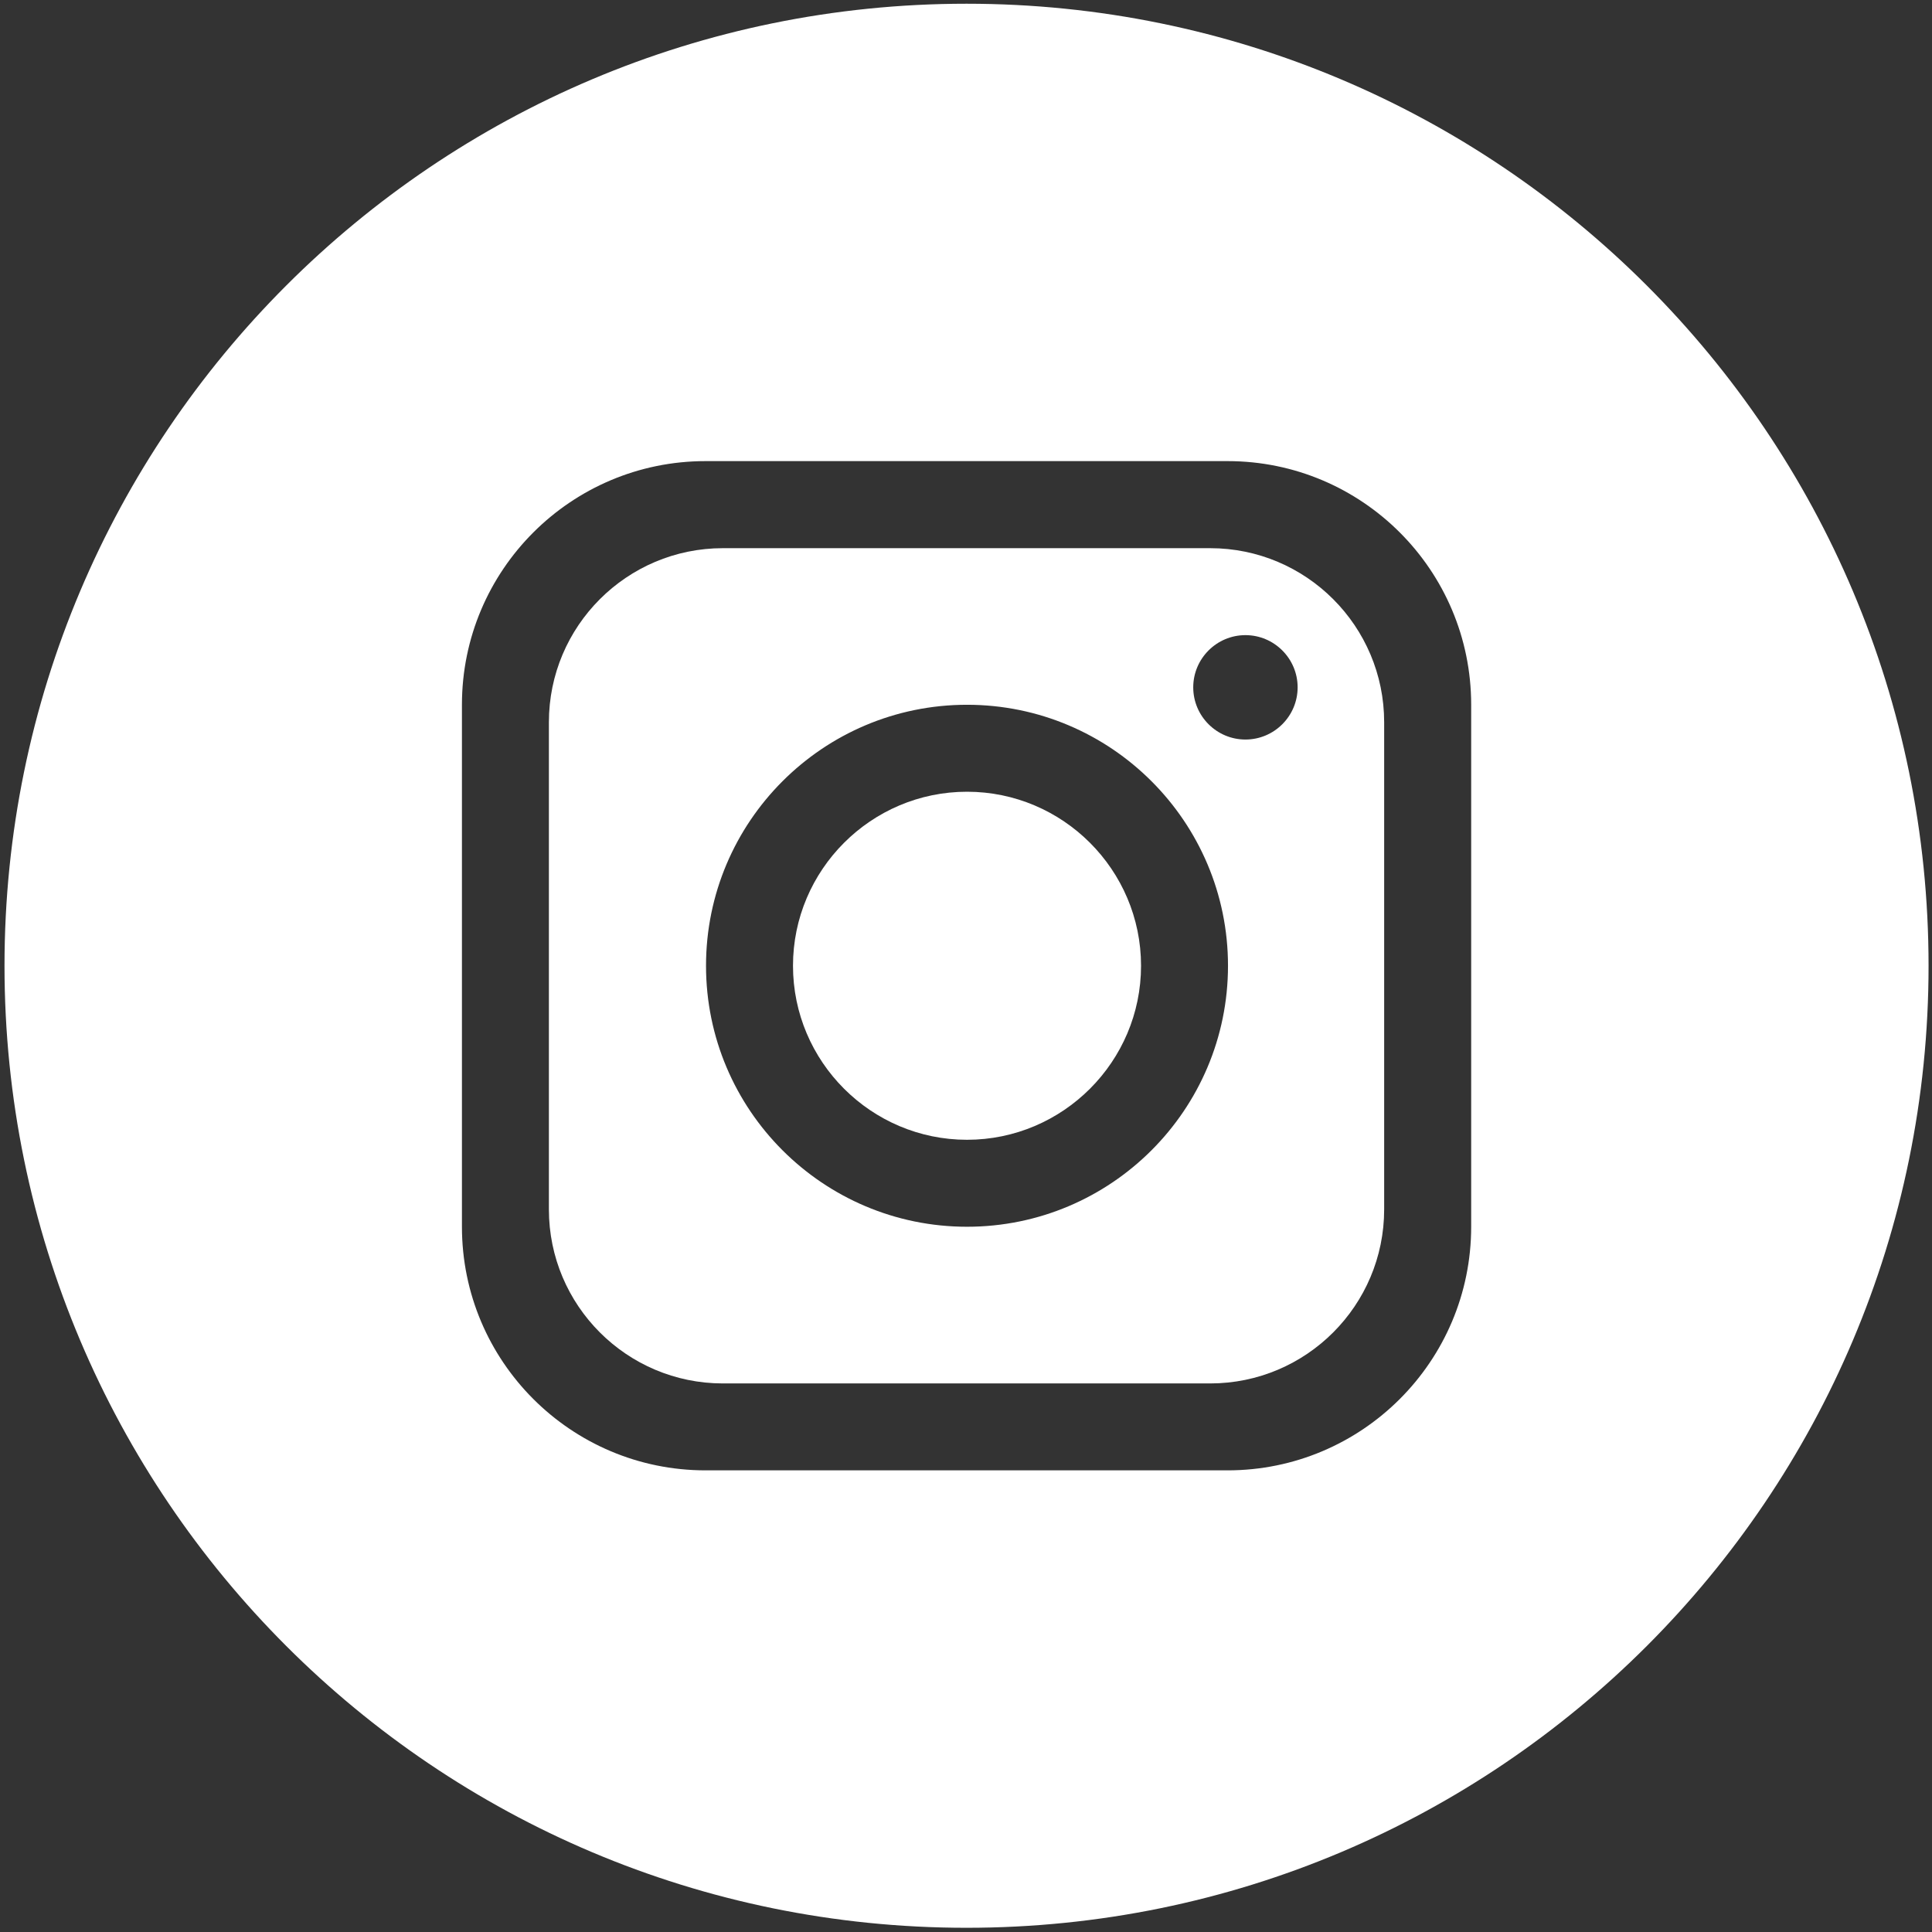<svg width="399" height="399" viewBox="0 0 399 399" fill="none" xmlns="http://www.w3.org/2000/svg">
<rect x="0" y="0" width="399" height="399" fill="#333333" stroke="none"/>
<path d="M249.919 113.21H149.299C129.459 113.21 113.359 129.31 113.359 149.15V249.77C113.359 269.61 129.459 285.71 149.299 285.71H249.919C269.759 285.71 285.859 269.61 285.859 249.77V149.15C285.859 129.31 269.759 113.21 249.919 113.21ZM199.709 253.35C169.959 253.35 145.809 229.2 145.809 199.45C145.809 169.7 169.959 145.55 199.709 145.55C229.459 145.55 253.609 169.7 253.609 199.45C253.609 229.2 229.459 253.35 199.709 253.35ZM257.209 152.73C251.269 152.73 246.429 147.89 246.429 141.95C246.429 136.01 251.269 131.17 257.209 131.17C263.149 131.17 267.989 136.01 267.989 141.95C267.989 147.89 263.149 152.73 257.209 152.73Z" fill="white"/>
<path d="M199.71 163.51C179.91 163.51 163.77 179.65 163.77 199.45C163.77 219.25 179.91 235.39 199.71 235.39C219.51 235.39 235.65 219.25 235.65 199.45C235.65 179.65 219.51 163.51 199.71 163.51Z" fill="white"/>
<path d="M199.61 0.77C89.88 0.77 0.93 89.72 0.93 199.45C0.93 309.18 89.88 398.13 199.61 398.13C309.34 398.13 398.29 309.18 398.29 199.45C398.29 89.72 309.34 0.77 199.61 0.77ZM303.83 253.35C303.83 281.13 281.3 303.66 253.52 303.66H145.71C117.93 303.66 95.4 281.13 95.4 253.35V145.54C95.4 117.76 117.93 95.23 145.71 95.23H253.52C281.3 95.23 303.83 117.76 303.83 145.54V253.35Z" fill="white"/>
</svg>
